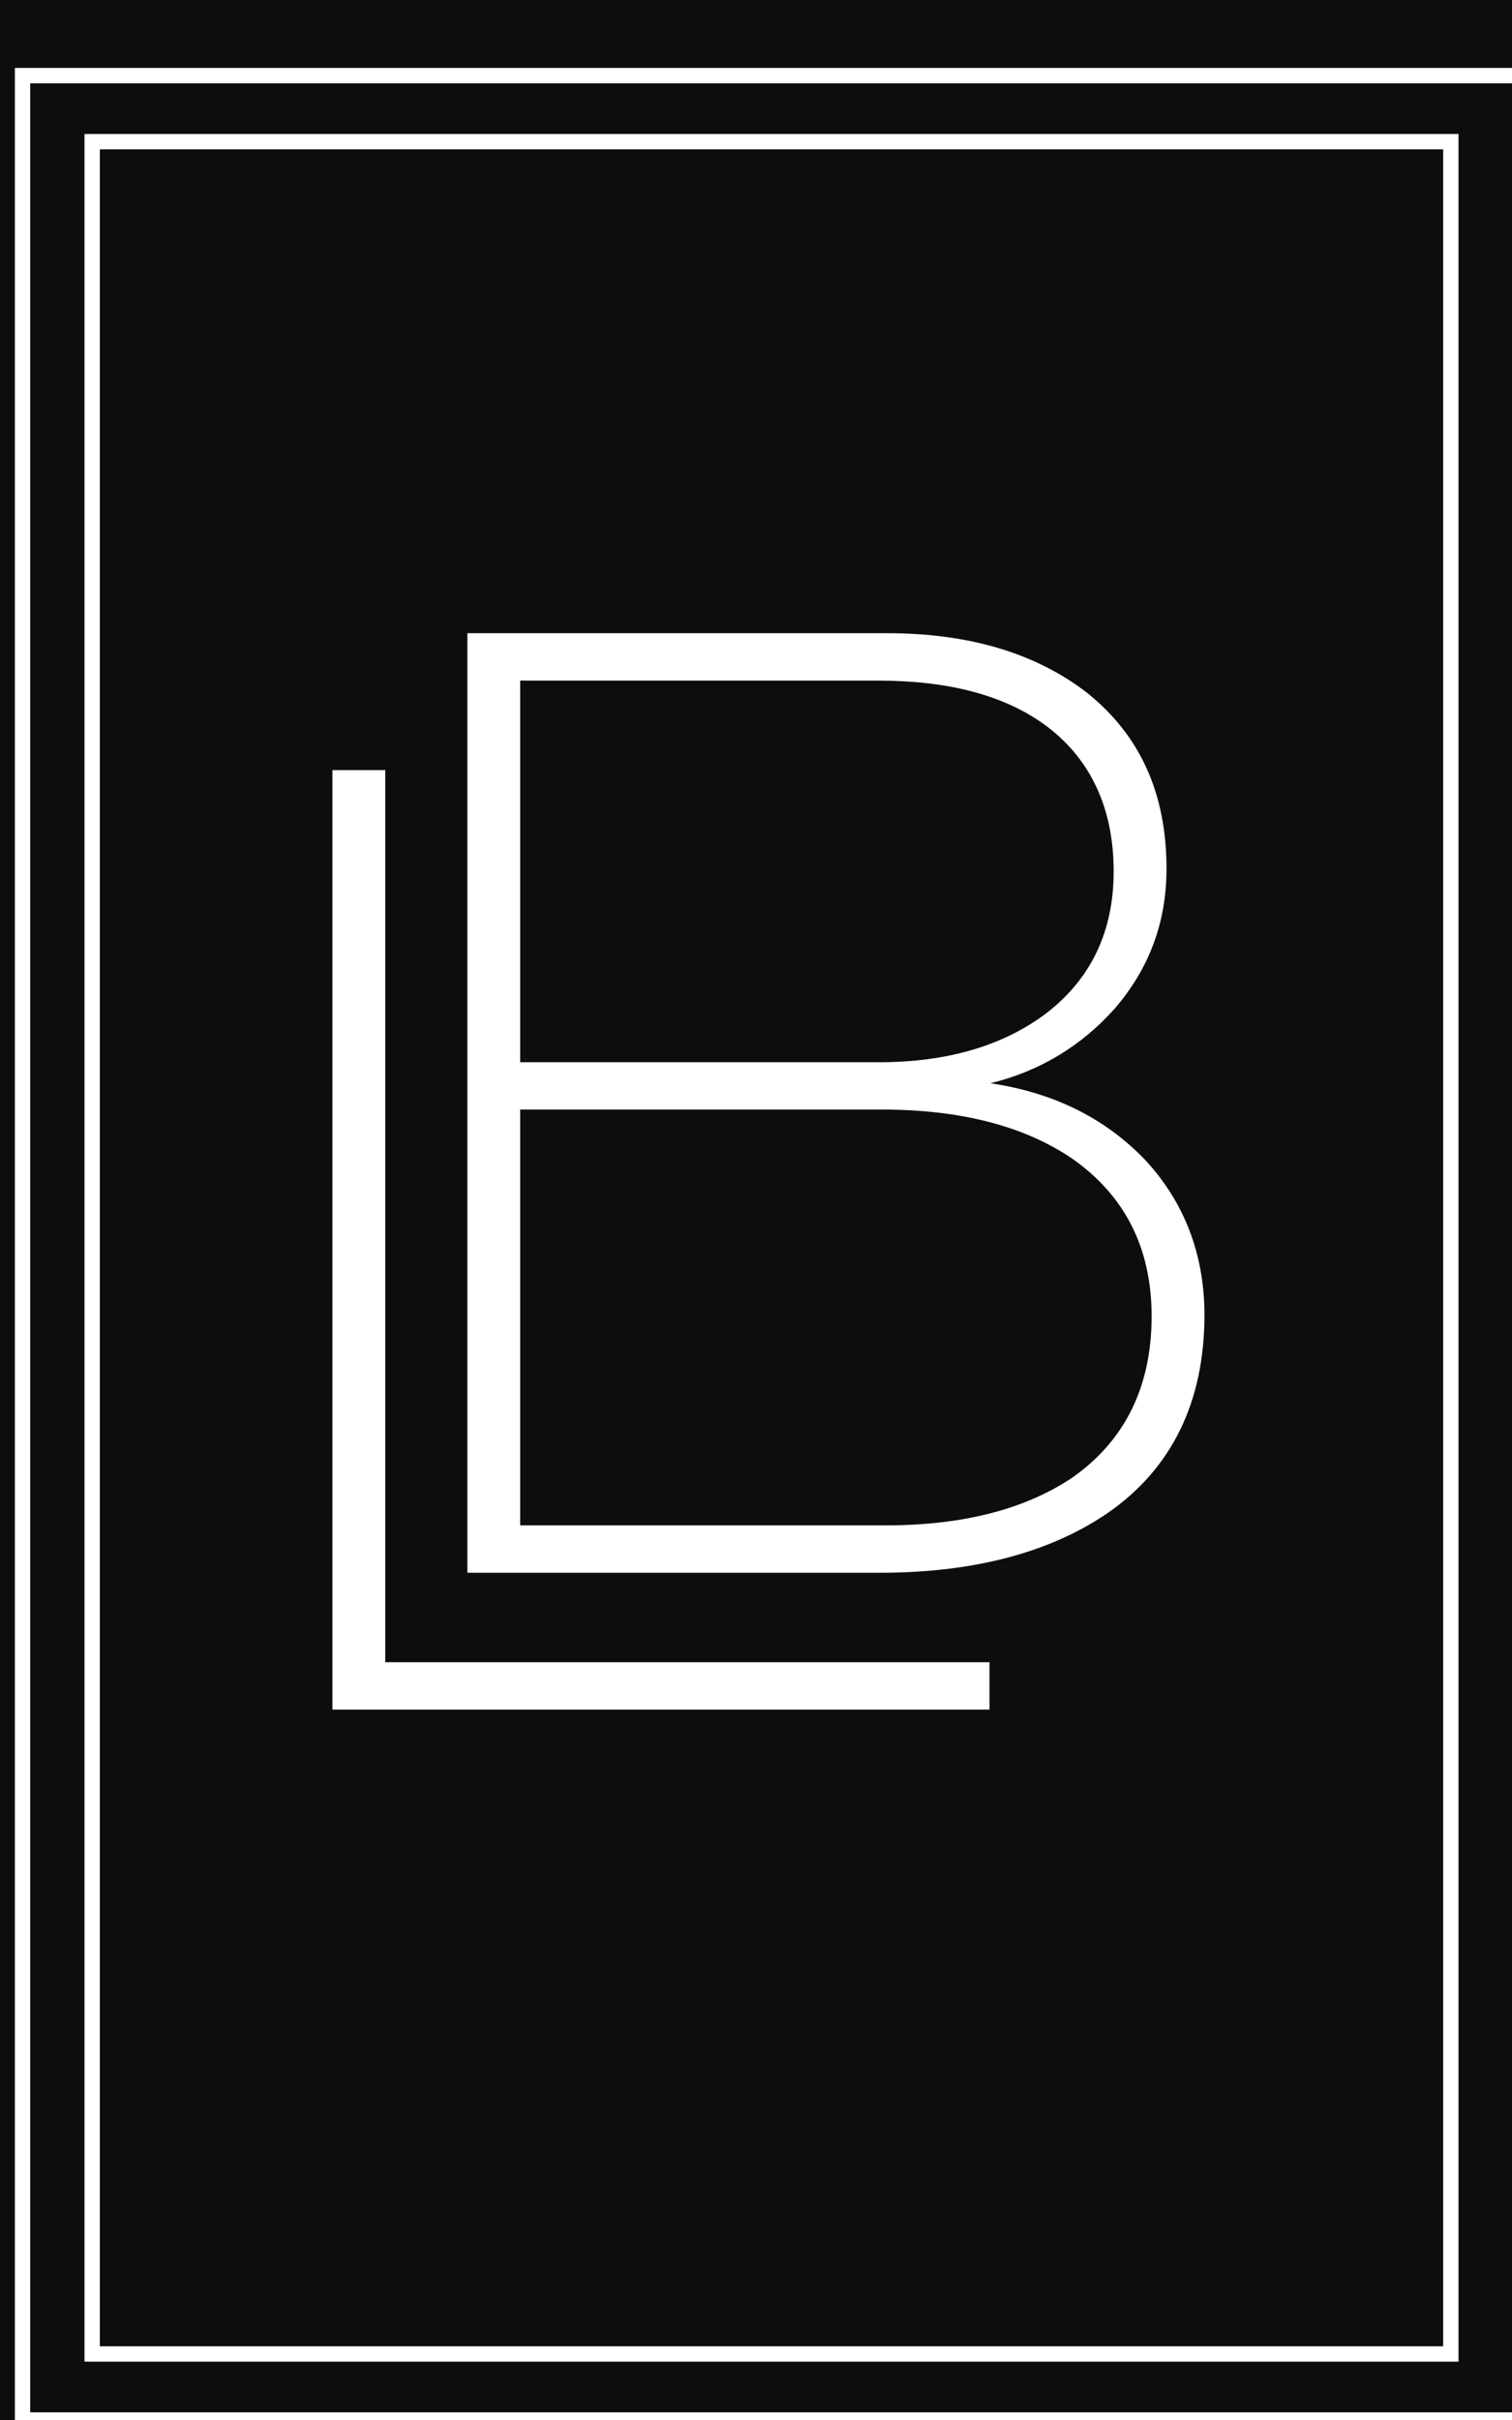 <?xml version="1.0" encoding="UTF-8"?> <svg xmlns="http://www.w3.org/2000/svg" xmlns:xlink="http://www.w3.org/1999/xlink" x="0" y="0" width="20" height="32" viewBox="0, 0, 20, 32"> <g id="Layer_1" display="none"> <g> <path d="M-0.903,-0.417 L20.312,-0.417 L20.312,32.417 L-0.903,32.417 L-0.903,-0.417 z" fill="#0E0C0C"></path> <path d="M8.274,9.998 L8.274,19.775 L10.943,19.775 C11.549,19.775 12.041,19.57 12.419,19.159 C12.84,18.693 13.051,17.995 13.051,17.091 C13.051,16.461 12.919,15.913 12.665,15.475 C12.401,15.037 12.067,14.777 11.664,14.681 C11.98,14.558 12.252,14.298 12.471,13.9 C12.691,13.49 12.805,13.01 12.805,12.449 C12.805,11.655 12.629,11.052 12.287,10.614 C11.953,10.203 11.523,9.998 10.996,9.998 L8.274,9.998 z M8.616,10.491 L10.935,10.491 C11.391,10.491 11.76,10.641 12.032,10.97 C12.313,11.312 12.463,11.819 12.463,12.476 C12.463,13.106 12.313,13.599 12.024,13.955 C11.751,14.284 11.391,14.462 10.943,14.462 L8.616,14.462 L8.616,10.491 z M8.616,14.955 L10.961,14.955 C11.462,14.955 11.874,15.119 12.19,15.462 C12.533,15.845 12.709,16.393 12.709,17.105 C12.709,17.844 12.533,18.406 12.19,18.789 C11.883,19.118 11.479,19.282 10.987,19.282 L8.616,19.282 L8.616,14.955 z" fill="#FFFFFE"></path> <path d="M7.399,11.422 L7.399,21.199 L11.658,21.199 L11.658,20.706 L7.742,20.706 L7.742,11.422 L7.399,11.422 z" fill="#FFFFFE"></path> <path d="M6.097,4.988 L14.903,4.988 L14.903,28.012 L6.097,28.012 L6.097,4.988 z" fill-opacity="0" stroke="#FFFFFE" stroke-width="0.203"></path> <path d="M5.646,4.301 L15.354,4.301 L15.354,28.699 L5.646,28.699 L5.646,4.301 z" fill-opacity="0" stroke="#FFFFFE" stroke-width="0.203"></path> </g> </g> <g id="Layer_1_Copy"> <path d="M-0.903,-0.417 L20.312,-0.417 L20.312,32.417 L-0.903,32.417 L-0.903,-0.417 z" fill="#0E0C0C"></path> <path d="M6.182,8.373 L6.182,20.797 L11.631,20.797 C12.867,20.797 13.871,20.536 14.642,20.014 C15.502,19.422 15.932,18.535 15.932,17.386 C15.932,16.586 15.663,15.89 15.143,15.333 C14.606,14.776 13.925,14.446 13.1,14.324 C13.745,14.167 14.301,13.837 14.749,13.332 C15.197,12.81 15.43,12.201 15.43,11.488 C15.43,10.479 15.072,9.713 14.373,9.156 C13.692,8.634 12.813,8.373 11.738,8.373 L6.182,8.373 z M6.881,9 L11.613,9 C12.545,9 13.297,9.191 13.853,9.609 C14.426,10.044 14.731,10.688 14.731,11.523 C14.731,12.323 14.426,12.95 13.835,13.402 C13.279,13.82 12.545,14.046 11.631,14.046 L6.881,14.046 L6.881,9 z M6.881,14.672 L11.666,14.672 C12.688,14.672 13.53,14.881 14.176,15.316 C14.875,15.803 15.233,16.499 15.233,17.404 C15.233,18.343 14.875,19.057 14.176,19.544 C13.548,19.962 12.724,20.17 11.72,20.17 L6.881,20.17 L6.881,14.672 z" fill="#FFFFFE"></path> <path d="M4.397,10.183 L4.397,22.606 L13.089,22.606 L13.089,21.98 L5.096,21.98 L5.096,10.183 L4.397,10.183 z" fill="#FFFFFE"></path> <path d="M1.219,1.873 L19.191,1.873 L19.191,31.127 L1.219,31.127 L1.219,1.873 z" fill-opacity="0" stroke="#FFFFFE" stroke-width="0.203"></path> <path d="M0.298,1 L20.112,1 L20.112,32 L0.298,32 L0.298,1 z" fill-opacity="0" stroke="#FFFFFE" stroke-width="0.203"></path> </g> <g id="Layer_2" display="none"></g> </svg> 
